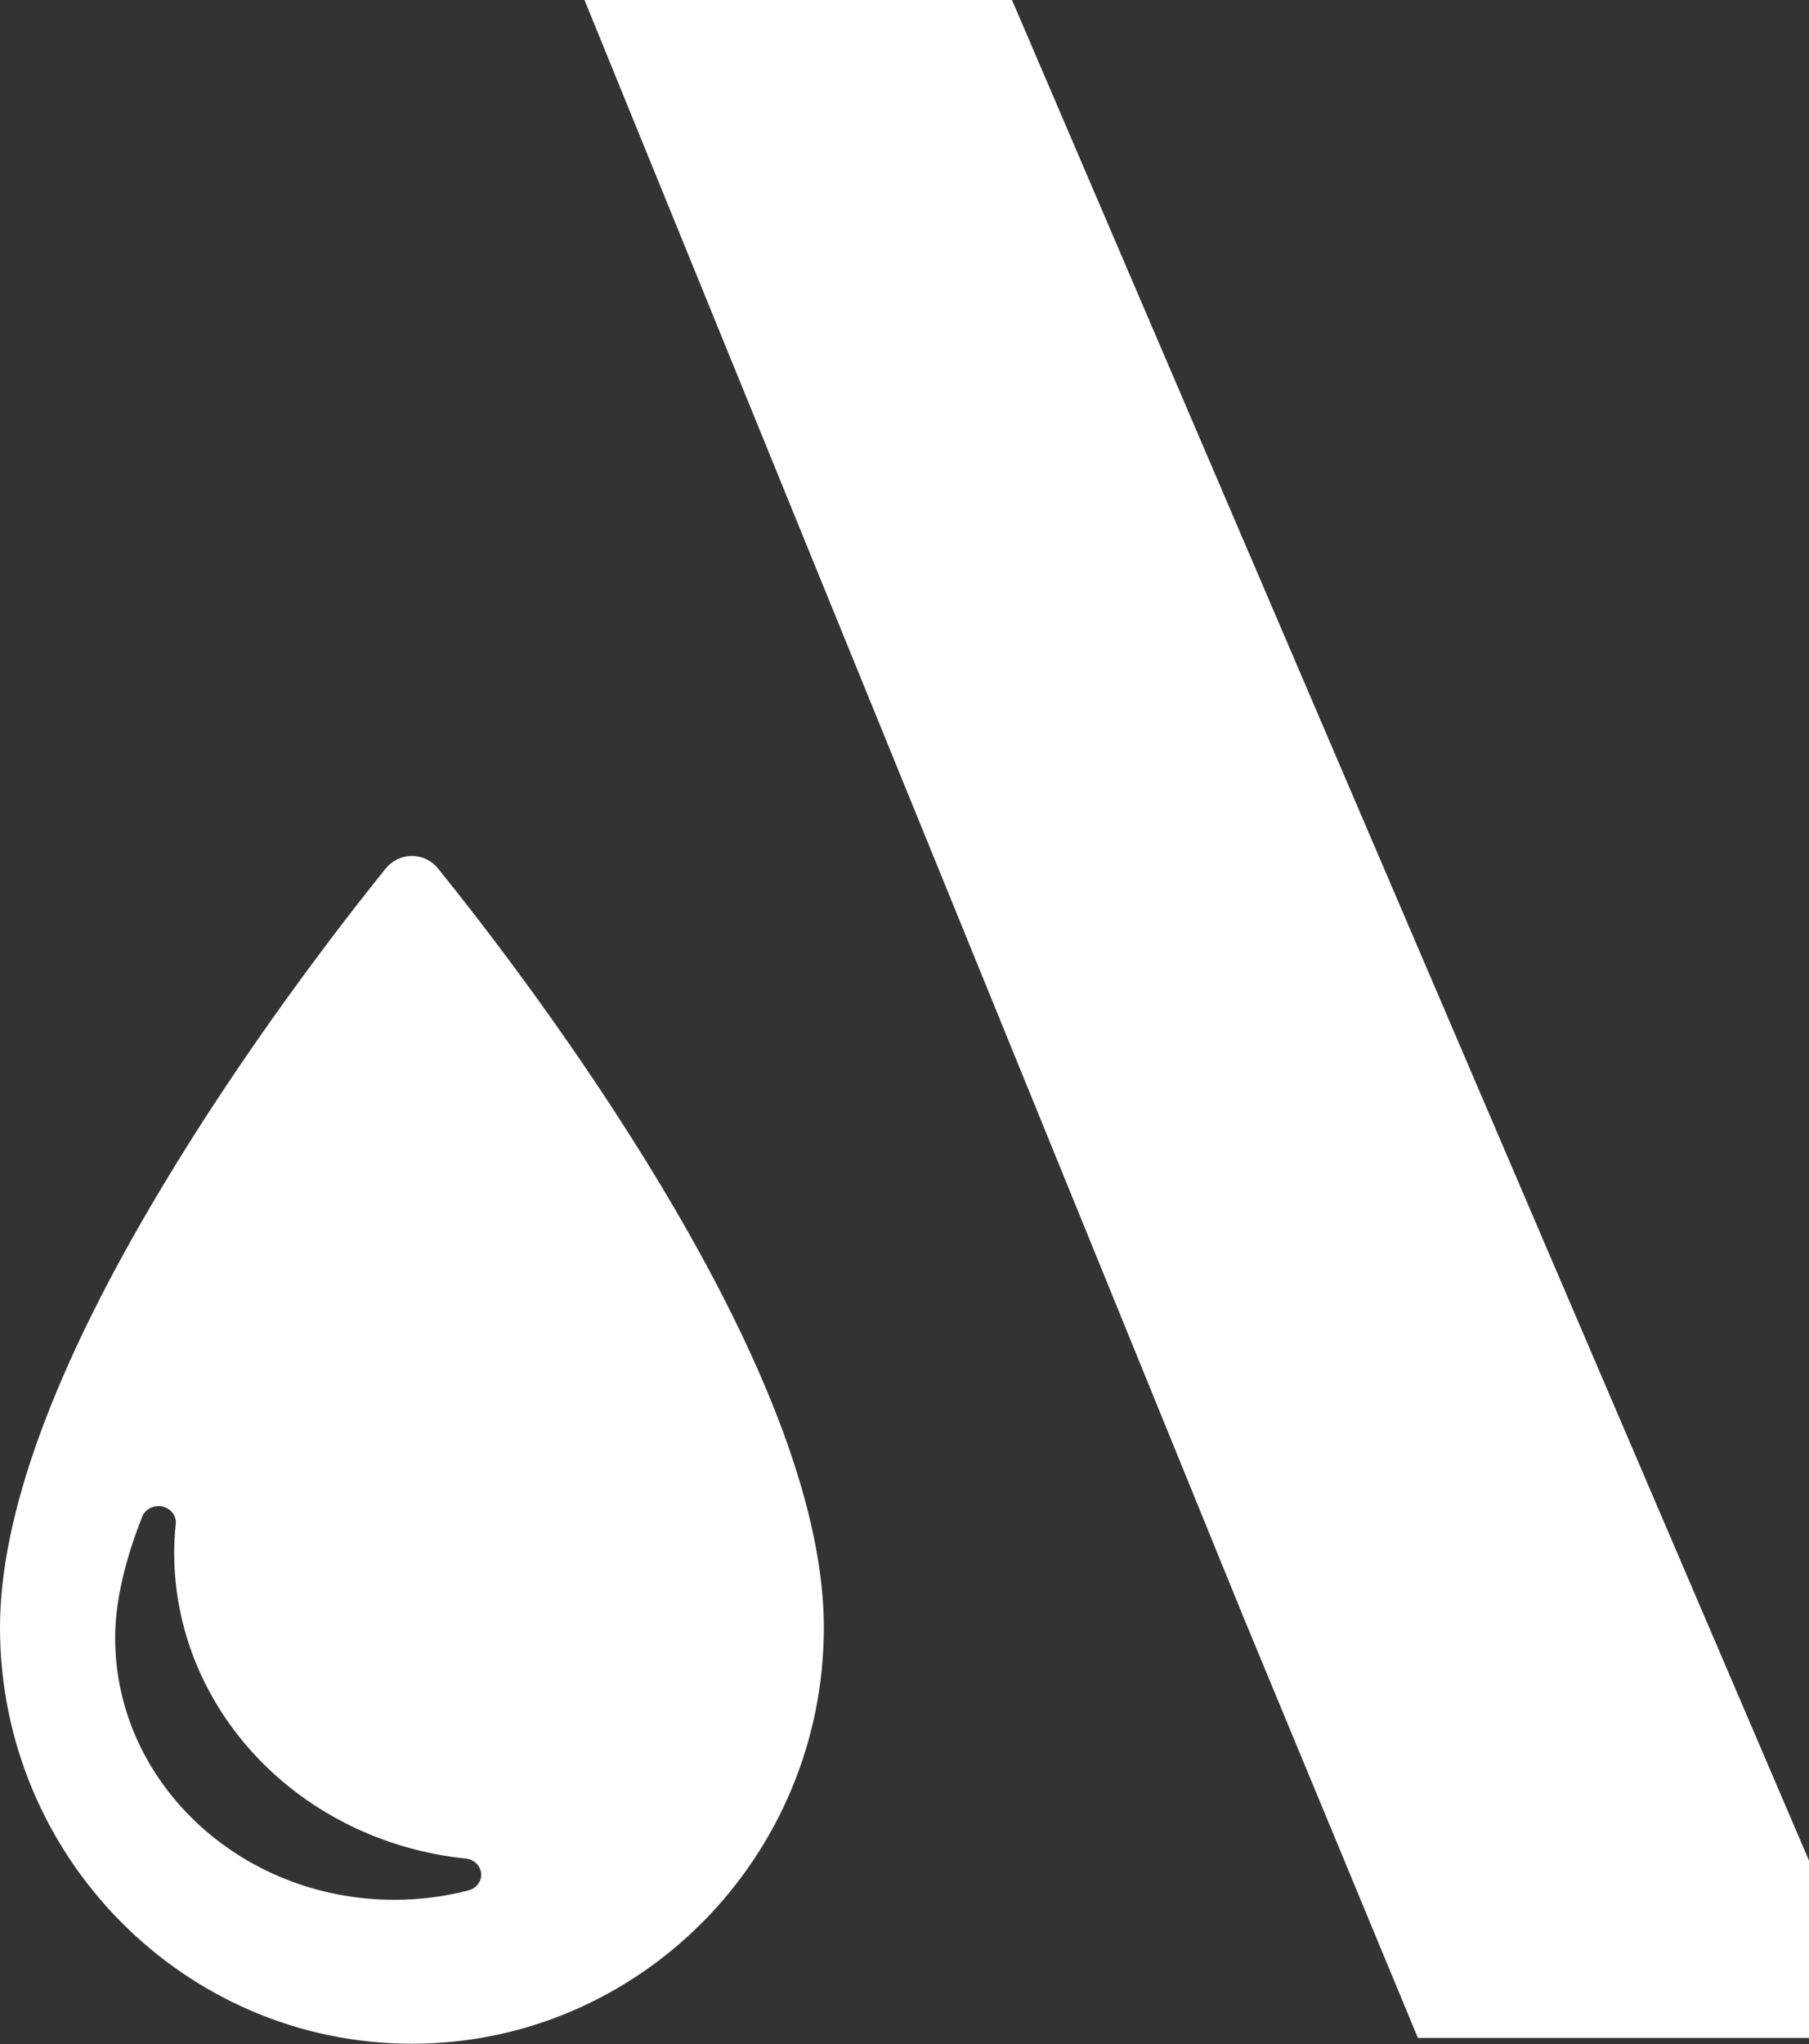 <svg width="619" height="699" viewBox="0 0 619 699" fill="none" xmlns="http://www.w3.org/2000/svg">
<rect x="0" y="0" width="619" height="699" fill="#333333" stroke="none"/>
<g clip-path="url(#clip0_23_862)">
<path d="M425.809 553.806L485.164 696.891H644.998L346.285 0H199.997" fill="white"/>
<path d="M160.288 646.454C152.063 648.601 143.506 649.66 134.889 649.66C82.244 649.66 39.398 609.474 39.398 560.065C39.398 548.151 42.514 534.212 48.652 518.669C49.681 516.039 52.645 514.557 55.545 515.162C58.48 515.827 60.445 518.367 60.142 521.179C59.778 524.505 59.597 527.771 59.597 530.855C59.597 584.618 102.472 629.612 159.35 635.569C162.192 635.841 164.401 637.988 164.643 640.649C164.856 643.31 163.037 645.759 160.288 646.454ZM226.508 405.973C197.993 358.439 166.275 317.285 149.886 296.996C147.709 294.275 144.412 292.702 140.938 292.702C137.49 292.702 134.193 294.275 131.987 296.996C115.626 317.285 83.909 358.469 55.394 406.003C18.628 467.265 0 517.913 0 556.558C0 635.055 63.226 698.887 140.937 698.887C218.676 698.887 281.901 635.055 281.901 556.558C281.901 517.883 263.245 467.235 226.508 405.973Z" fill="white"/>
</g>
<defs>
<clipPath id="clip0_23_862">
<rect width="645" height="698.886" fill="white"/>
</clipPath>
</defs>
</svg>
